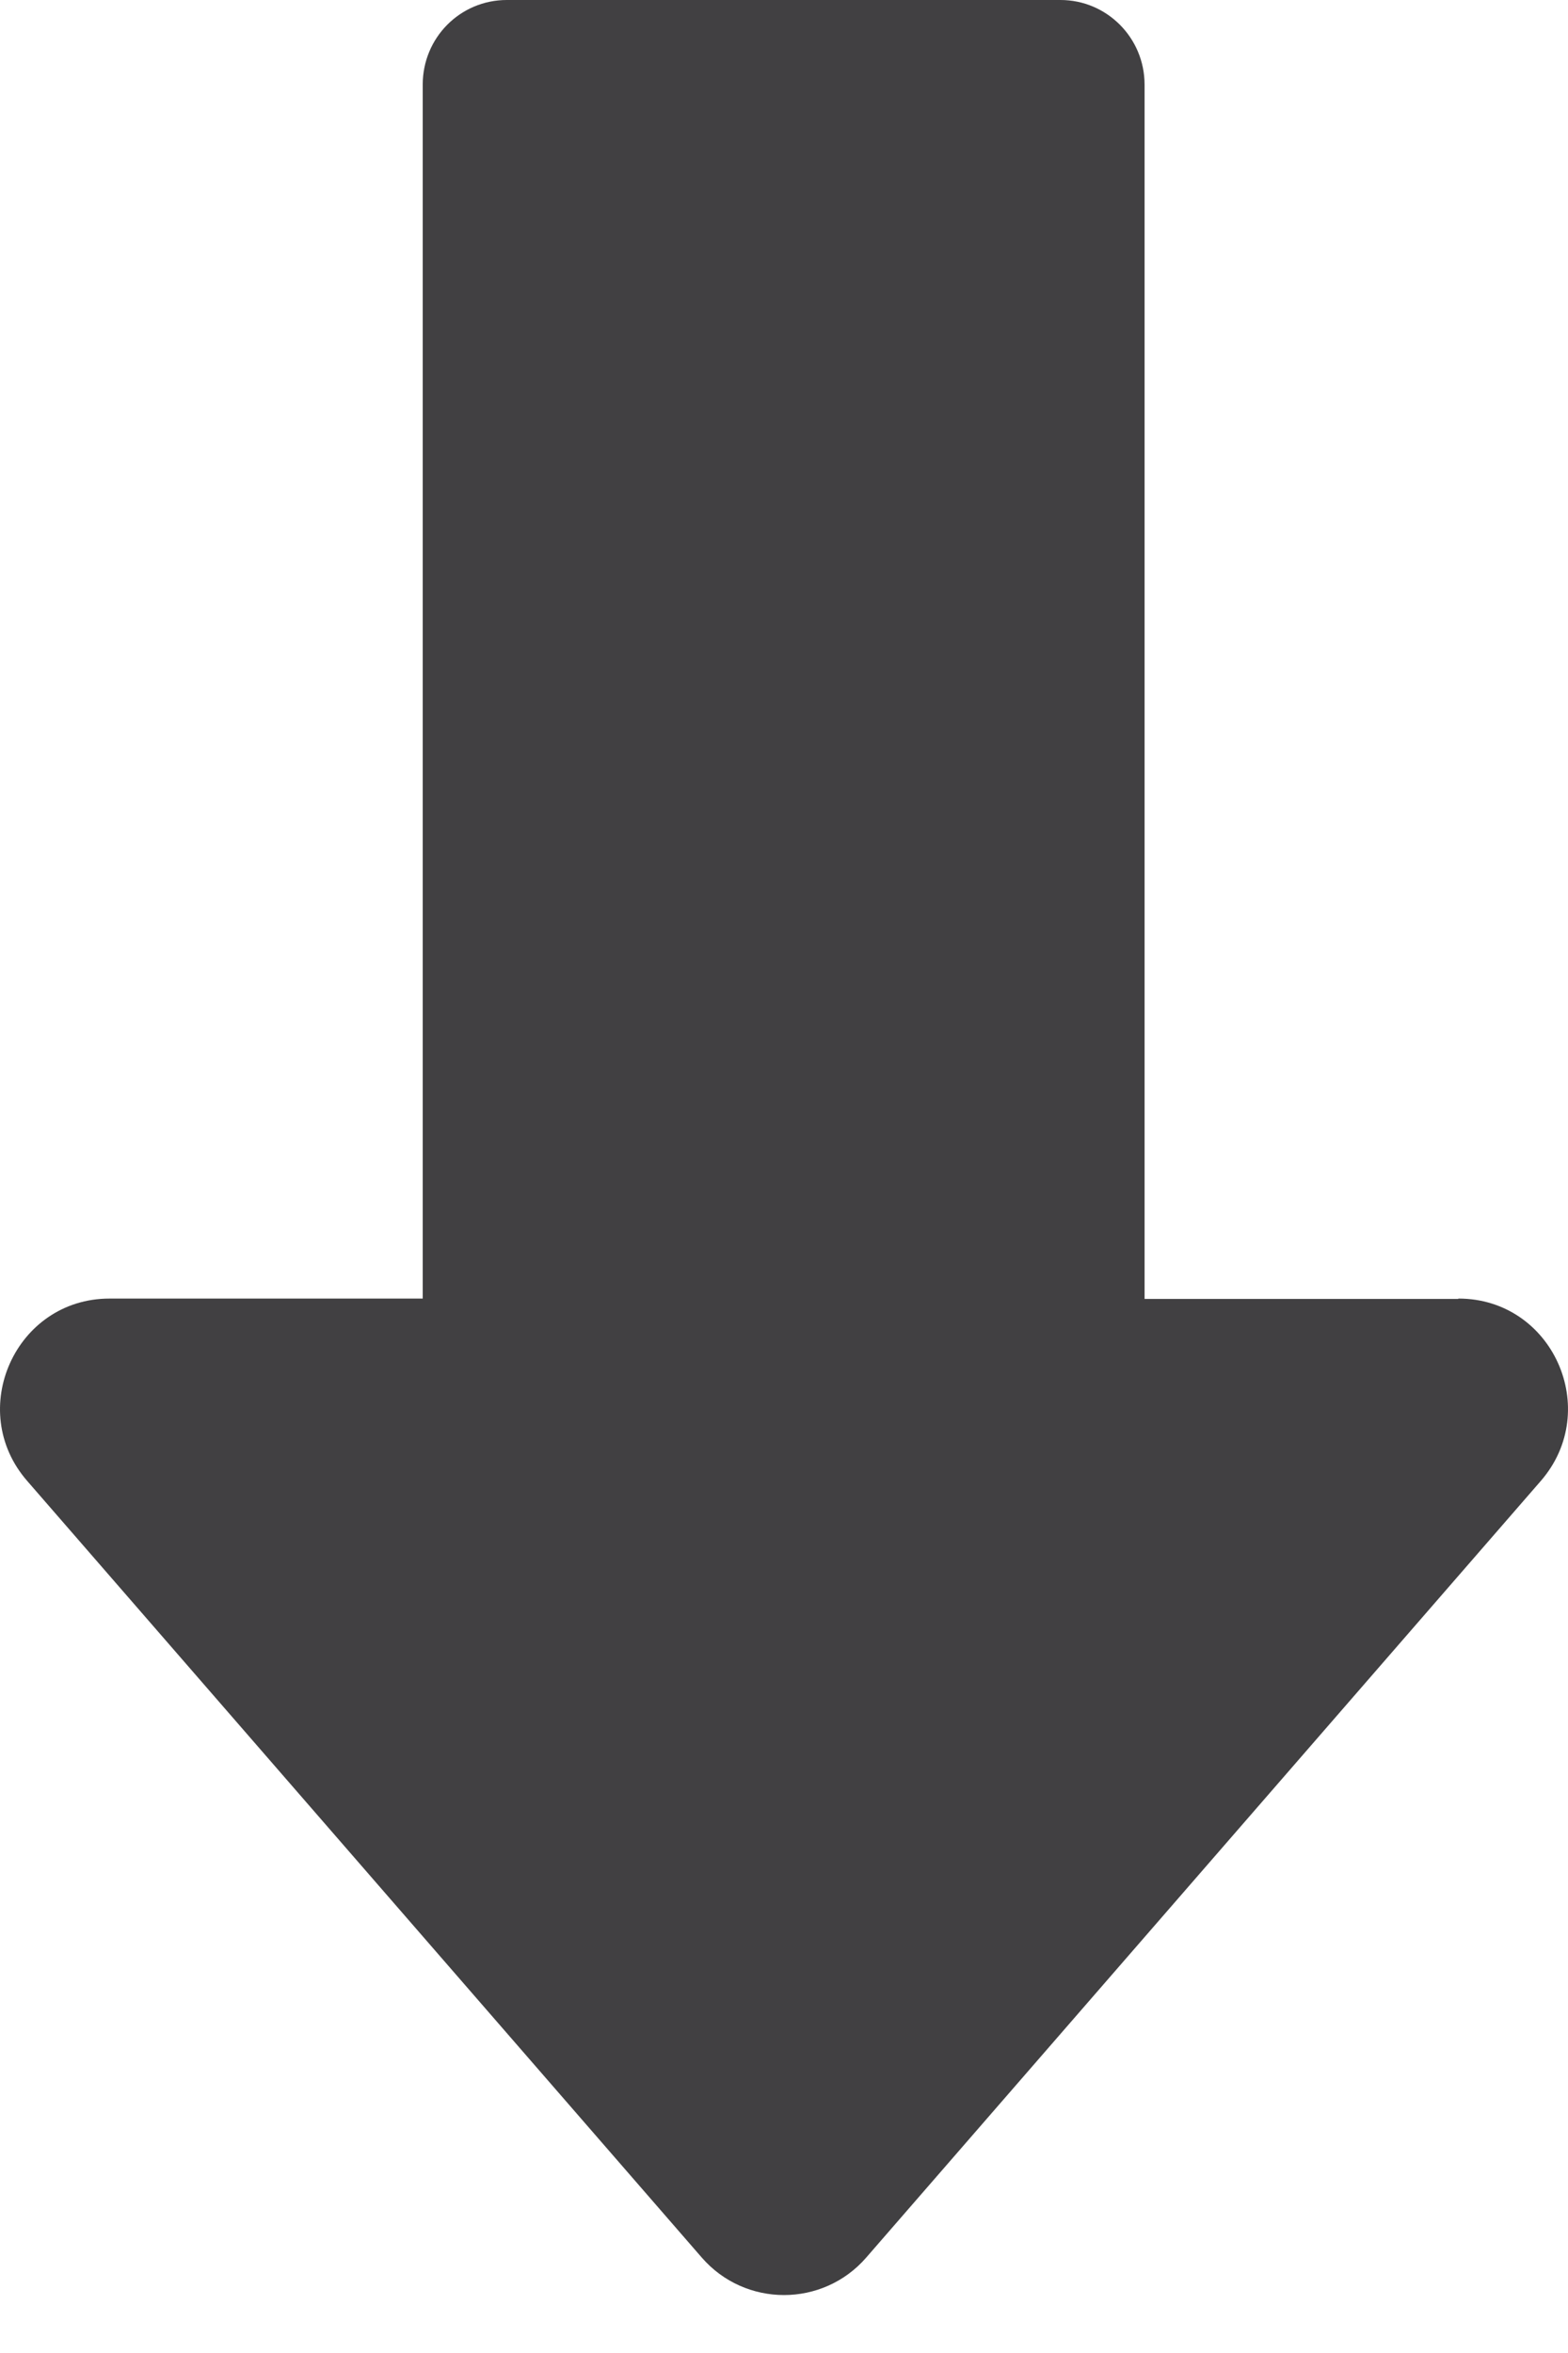 <svg width="22" height="33" viewBox="0 0 22 33" fill="none" xmlns="http://www.w3.org/2000/svg">
<path d="M20.459 18.217H16.059V1.187C16.059 0.529 15.528 -2.98023e-05 14.879 -2.98023e-05H10.995H7.111C6.457 -2.98023e-05 5.931 0.529 5.931 1.187V18.212H1.536C0.219 18.212 -0.484 19.775 0.381 20.769L9.845 31.66C10.454 32.363 11.546 32.363 12.155 31.66L21.619 20.769C22.484 19.77 21.781 18.212 20.464 18.212L20.459 18.217Z" fill="#414042"/>
</svg>
